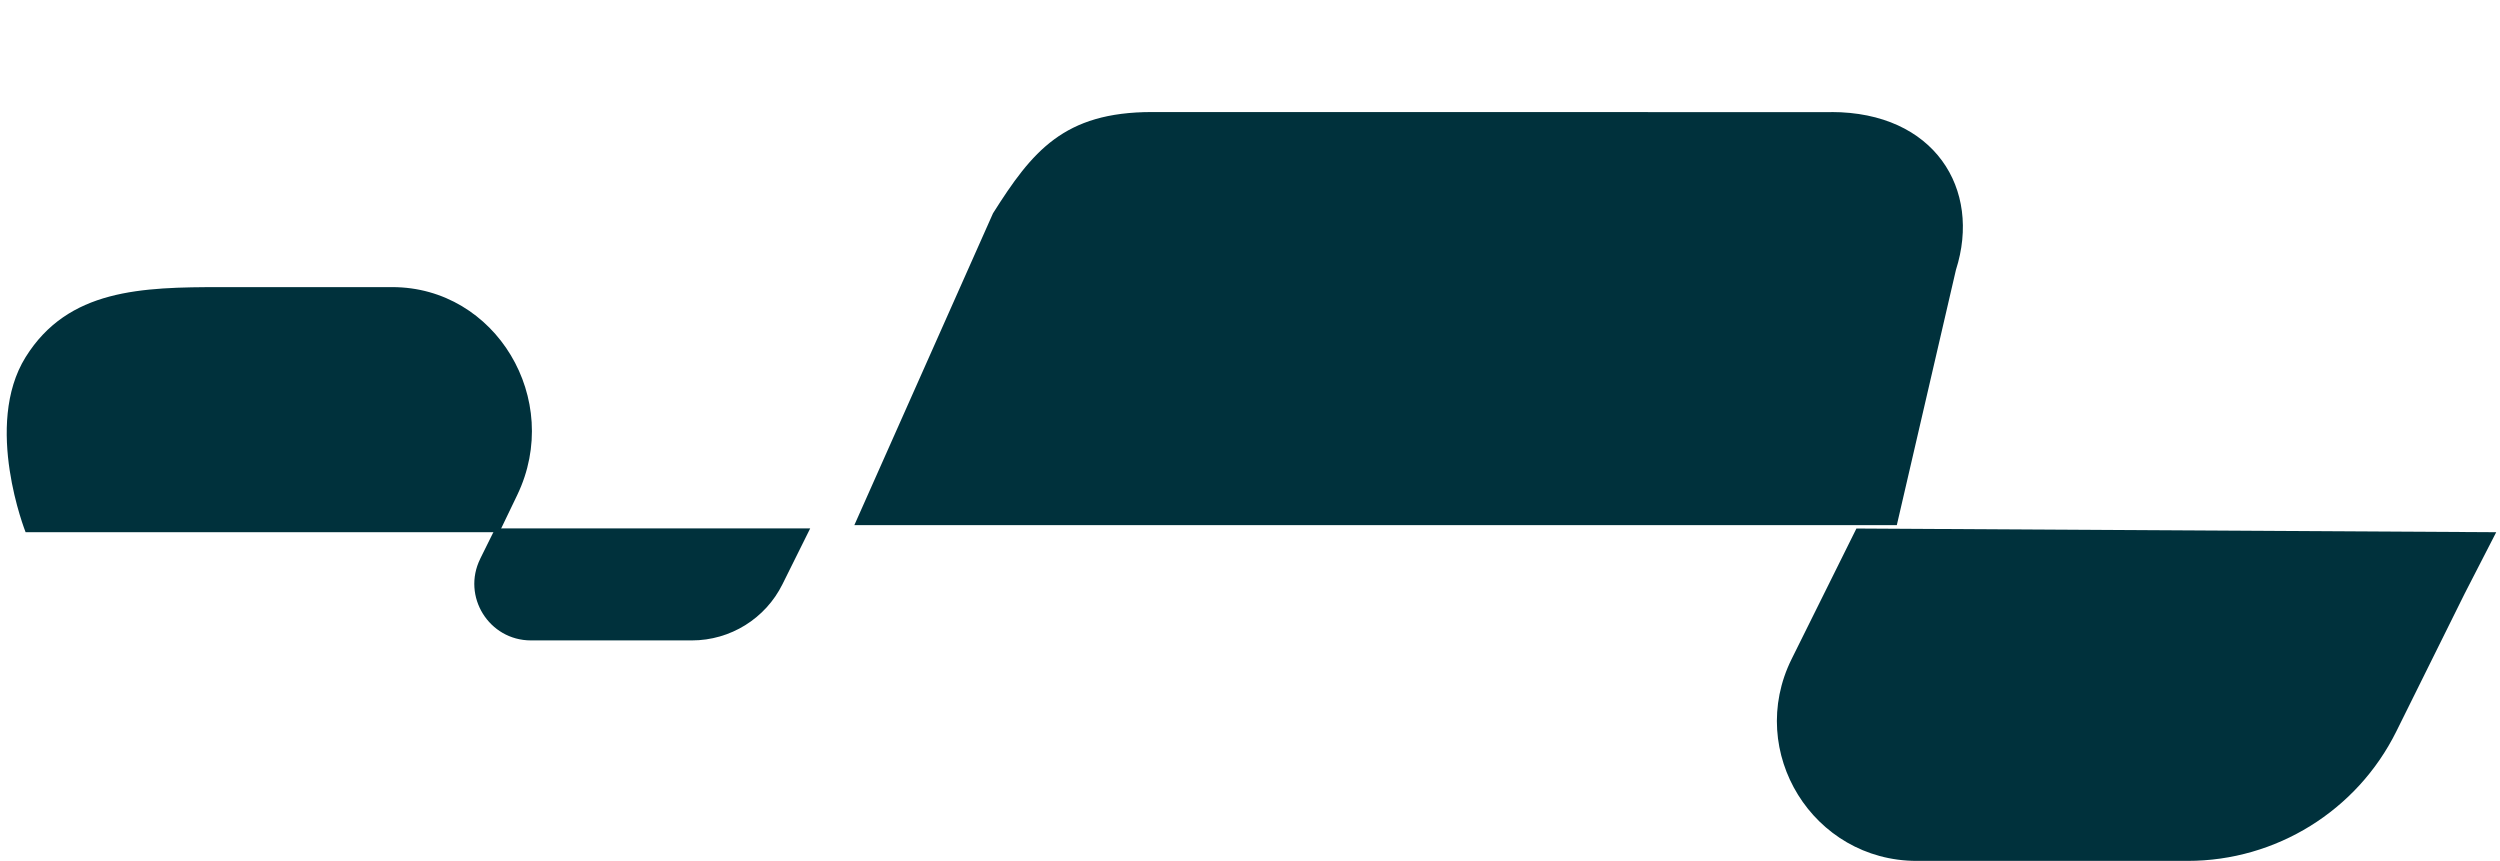 <svg xmlns="http://www.w3.org/2000/svg" width="357" height="123" viewBox="0 0 357 123" fill="none"><path d="M265.096 75.472L255.841 94.116C249.265 107.376 258.912 122.936 273.714 122.936H312.384C325.021 122.936 336.576 115.778 342.191 104.454L351.96 84.754L356.46 76L265.082 75.472H265.096Z" fill="#00313C"></path><path d="M261.513 16.011L164.5 16C151.908 16 147.395 21.607 141.8 30.462L122 74.99H270.865L279.309 38.534C283 27 276.249 16 261.5 16L261.513 16.011Z" fill="#00313C"></path><path d="M68.582 79.788C65.916 85.16 69.827 91.451 75.821 91.451H98.795C104.288 91.451 109.308 88.339 111.743 83.414L115.694 75.459H70.72L68.582 79.775V79.788Z" fill="#00313C"></path><path d="M73.861 70.689C80.426 57.029 70.794 41 56.016 41H31.605C20.218 41 9.721 41.257 3.656 51C-2.41 60.743 3.656 76 3.656 76H71.308L73.861 70.689Z" fill="#00313C"></path></svg>